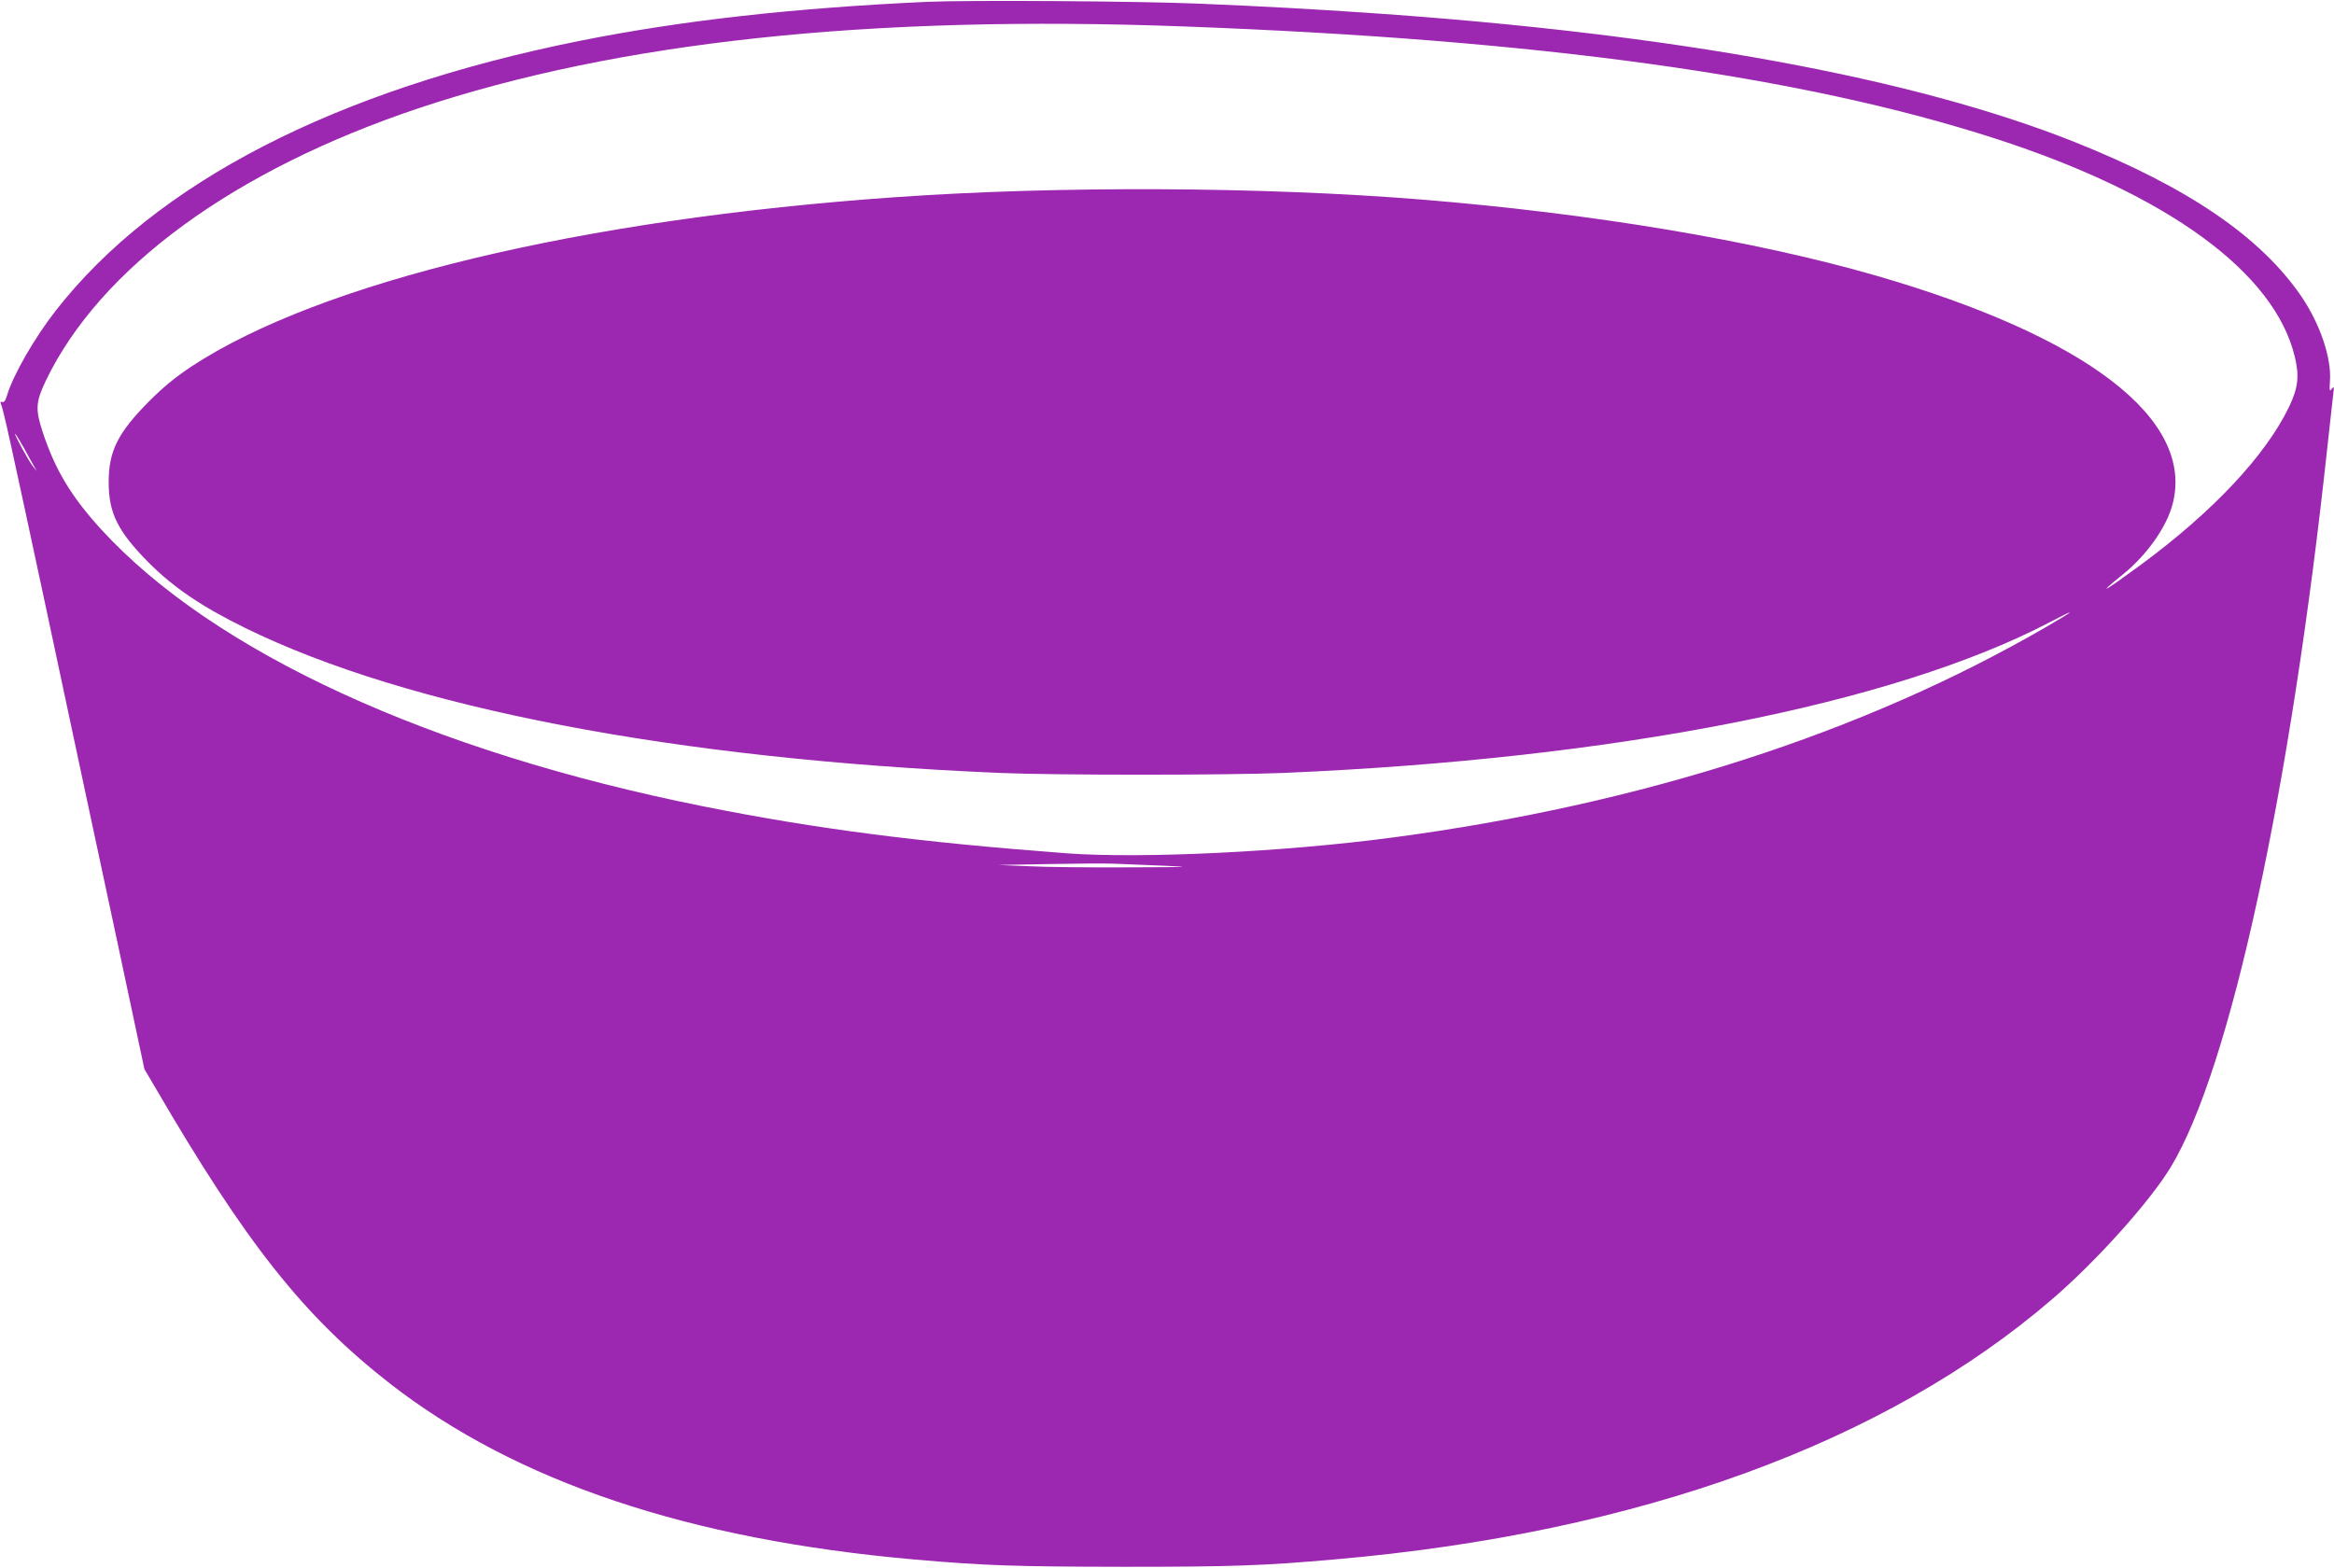 <?xml version="1.0" standalone="no"?>
<!DOCTYPE svg PUBLIC "-//W3C//DTD SVG 20010904//EN"
 "http://www.w3.org/TR/2001/REC-SVG-20010904/DTD/svg10.dtd">
<svg version="1.0" xmlns="http://www.w3.org/2000/svg"
 width="1280pt" height="860pt" viewBox="0 0 1280 860"
 preserveAspectRatio="xMidYMid meet">
<g transform="translate(0,860) scale(0.1,-0.1)"
fill="#9c27b0" stroke="none">
<path d="M5085 8590 c-738 -34 -1351 -103 -1910 -215 -1337 -269 -2322 -777
-2870 -1480 -115 -147 -234 -354 -266 -463 -9 -30 -17 -41 -27 -37 -8 3 -12 0
-8 -7 16 -41 47 -181 257 -1163 126 -594 298 -1397 381 -1785 l150 -705 56
-95 c501 -861 819 -1262 1292 -1631 693 -538 1638 -855 2875 -964 391 -34 551
-39 1145 -40 598 0 771 6 1165 41 1661 145 3016 638 3935 1432 240 207 533
534 645 720 326 539 656 2060 860 3962 14 129 28 255 31 280 5 40 4 43 -8 27
-12 -17 -14 -11 -10 45 8 126 -54 309 -155 459 -223 328 -620 600 -1243 849
-884 353 -2204 595 -3870 709 -309 21 -575 36 -935 51 -331 14 -1255 20 -1490
10z m1405 -135 c1948 -72 3390 -271 4455 -616 942 -305 1529 -733 1640 -1196
26 -106 18 -172 -32 -276 -128 -265 -414 -571 -808 -862 -205 -151 -256 -180
-104 -57 131 105 241 260 274 387 121 465 -469 919 -1630 1254 -666 192 -1554
340 -2485 416 -876 71 -1992 76 -2880 14 -1735 -121 -3164 -465 -3871 -930
-91 -61 -153 -112 -234 -193 -169 -171 -219 -271 -219 -441 0 -170 50 -270
219 -441 137 -137 290 -241 530 -359 892 -438 2358 -719 4135 -795 303 -13
1257 -13 1560 0 1816 77 3343 378 4200 826 154 81 146 70 -18 -25 -1003 -582
-2220 -974 -3582 -1155 -600 -80 -1379 -117 -1790 -87 -810 61 -1369 133
-1990 257 -1500 300 -2690 847 -3307 1522 -164 180 -251 326 -319 532 -41 125
-38 165 17 281 298 620 1032 1156 2044 1495 1093 365 2475 513 4195 449z
m-6359 -2312 c23 -43 49 -89 57 -103 l14 -25 -20 25 c-23 27 -106 180 -99 180
3 0 24 -35 48 -77z m6249 -2292 c167 -7 149 -8 -191 -9 -207 -1 -452 1 -545 6
l-169 7 275 5 c151 3 313 4 360 2 47 -2 168 -7 270 -11z"/>
</g>
</svg>
